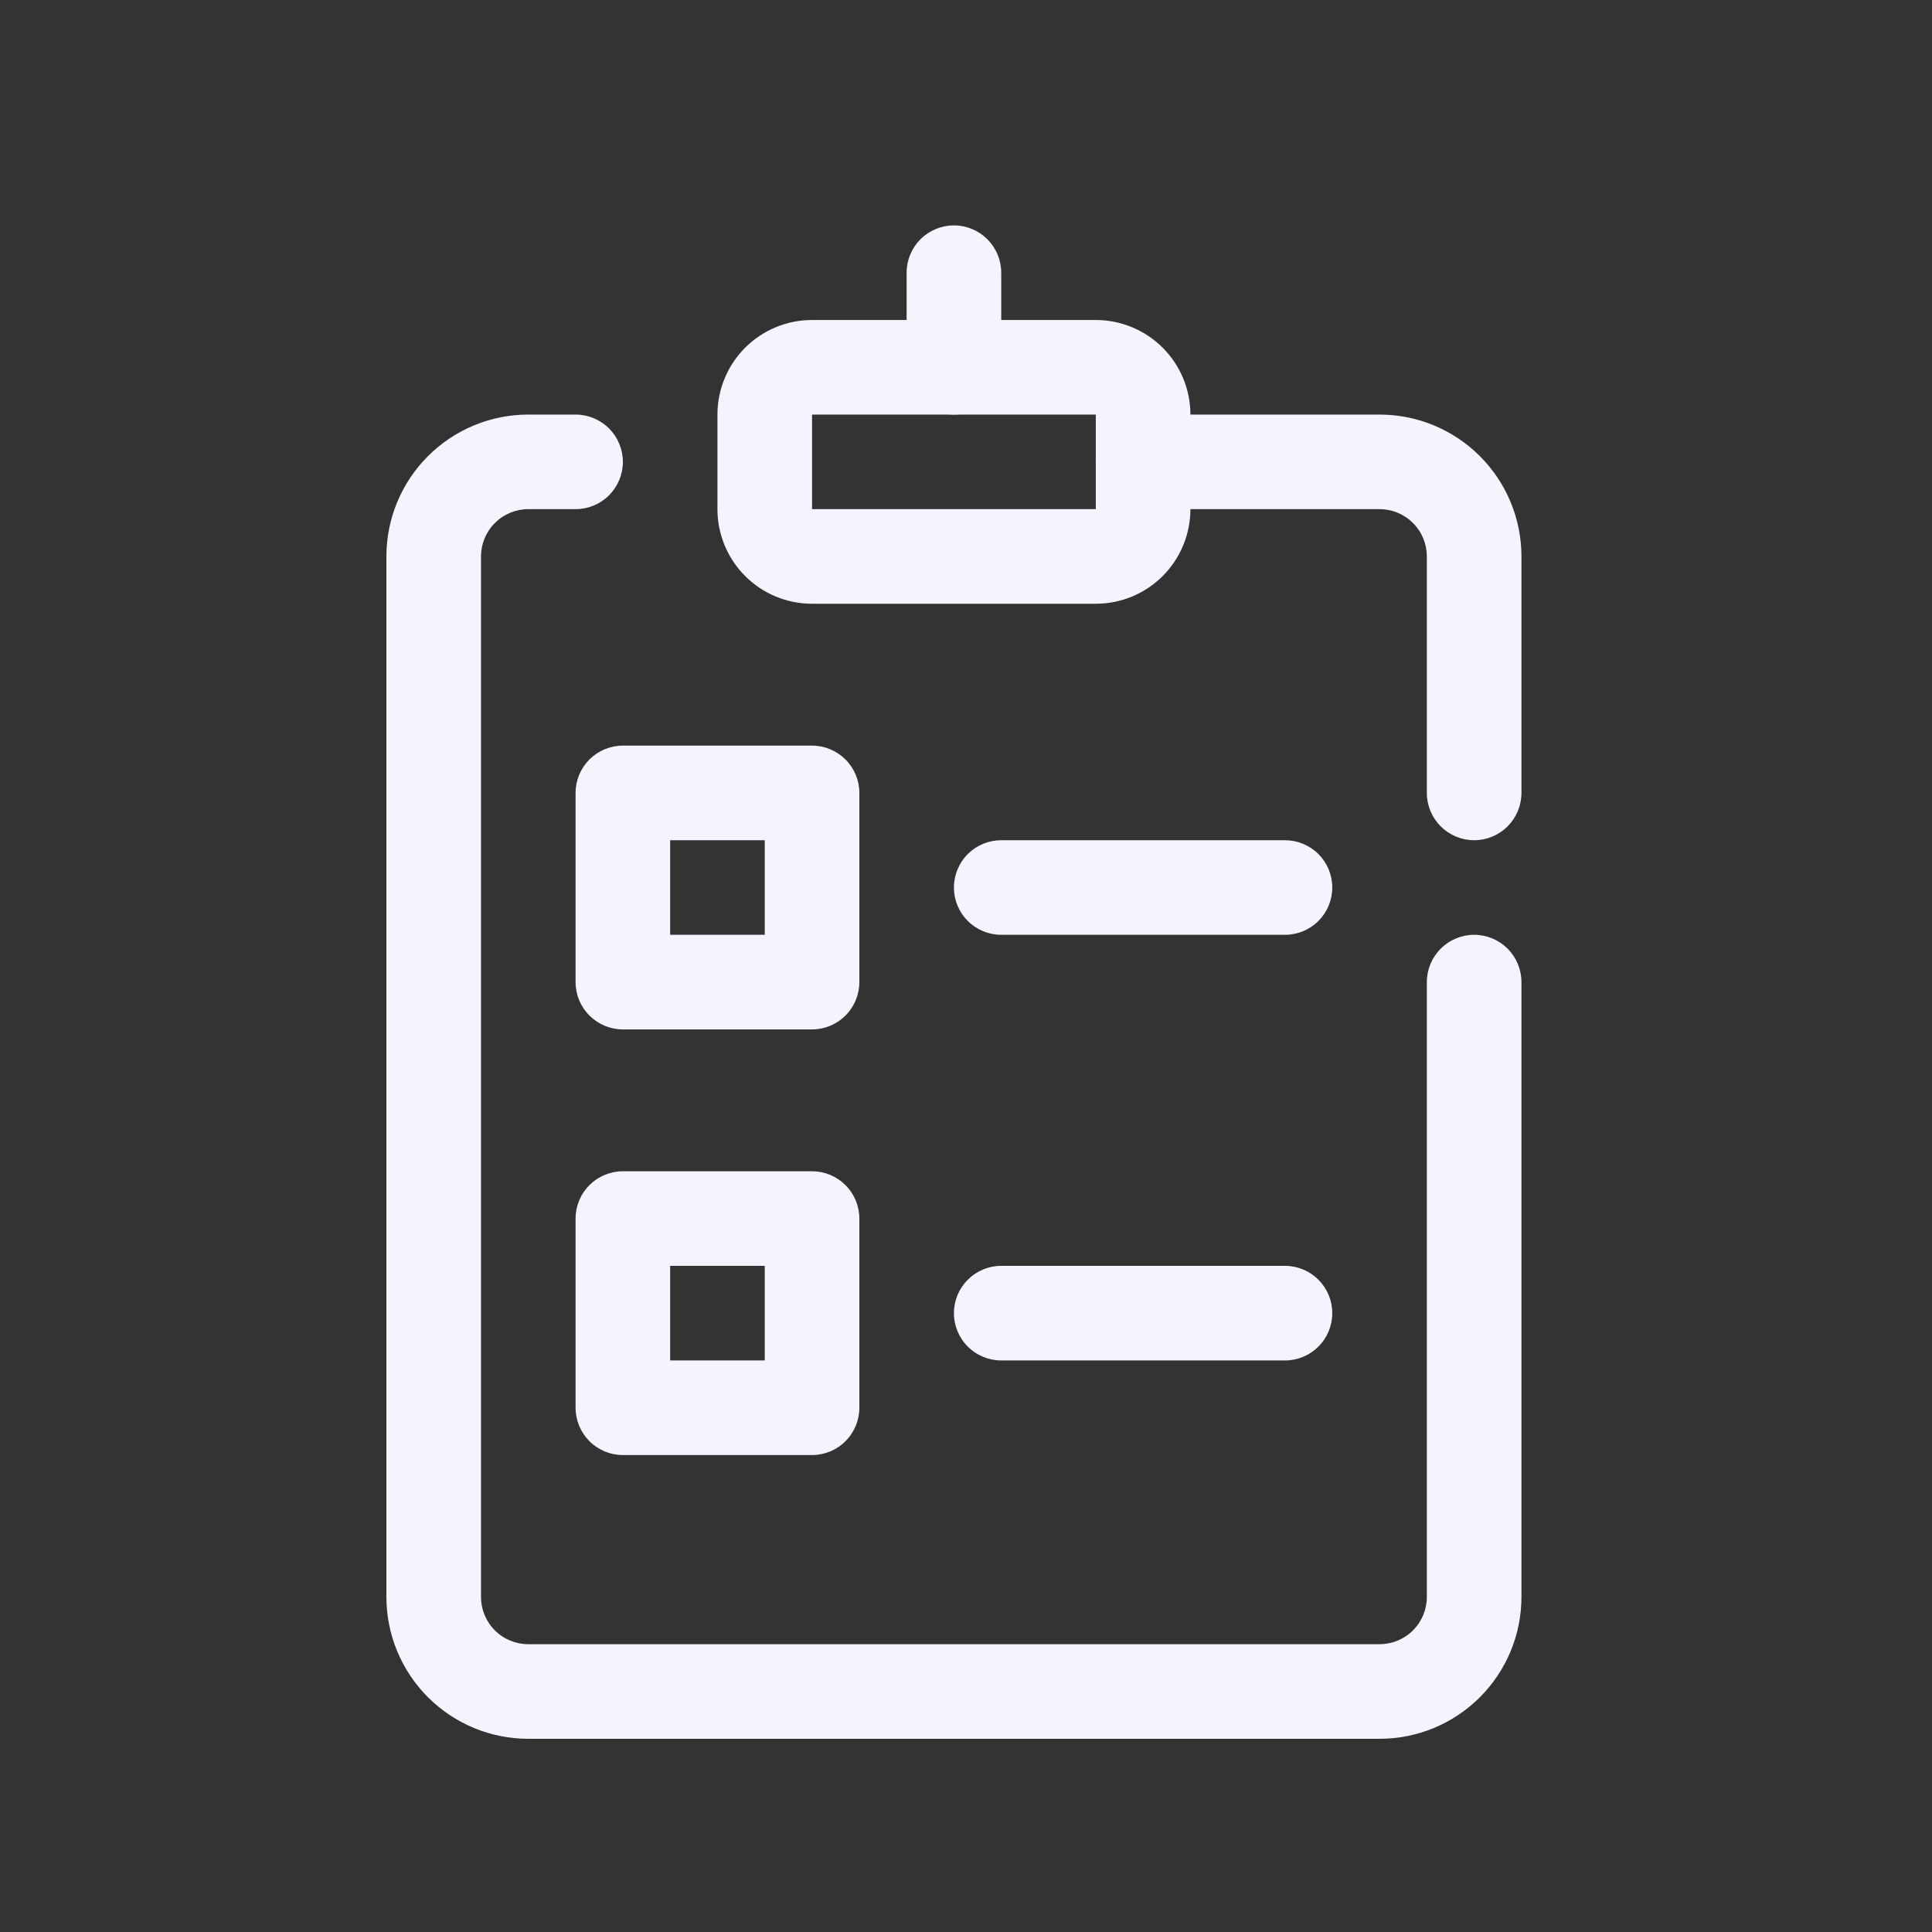 <svg xmlns="http://www.w3.org/2000/svg" width="60" height="60" viewBox="0 0 60 60" fill="none"><rect x="0" y="0" width="60" height="60" fill="#333333" stroke="none"/><path d="M42.844 54H16.406C15.238 54 14.117 53.536 13.291 52.709C12.464 51.883 12 50.762 12 49.594V17.281C12 16.113 12.464 14.992 13.291 14.166C14.117 13.339 15.238 12.875 16.406 12.875H17.875C18.265 12.875 18.638 13.03 18.914 13.305C19.189 13.581 19.344 13.954 19.344 14.344C19.344 14.733 19.189 15.107 18.914 15.382C18.638 15.658 18.265 15.812 17.875 15.812H16.406C16.017 15.812 15.643 15.967 15.368 16.243C15.092 16.518 14.938 16.892 14.938 17.281V49.594C14.938 49.983 15.092 50.357 15.368 50.632C15.643 50.908 16.017 51.062 16.406 51.062H42.844C43.233 51.062 43.607 50.908 43.882 50.632C44.158 50.357 44.312 49.983 44.312 49.594V30.5C44.312 30.11 44.467 29.737 44.743 29.461C45.018 29.186 45.392 29.031 45.781 29.031C46.171 29.031 46.544 29.186 46.82 29.461C47.095 29.737 47.25 30.11 47.25 30.5V49.594C47.25 50.762 46.786 51.883 45.959 52.709C45.133 53.536 44.012 54 42.844 54Z" fill="#F5F4FE"></path><path d="M45.781 26.094C45.392 26.094 45.018 25.939 44.743 25.664C44.467 25.388 44.312 25.015 44.312 24.625V17.281C44.312 16.892 44.158 16.518 43.882 16.243C43.607 15.967 43.233 15.812 42.844 15.812H35.5C35.111 15.812 34.737 15.658 34.461 15.382C34.186 15.107 34.031 14.733 34.031 14.344C34.031 13.954 34.186 13.581 34.461 13.305C34.737 13.03 35.111 12.875 35.5 12.875H42.844C44.012 12.875 45.133 13.339 45.959 14.166C46.786 14.992 47.25 16.113 47.25 17.281V24.625C47.25 25.015 47.095 25.388 46.82 25.664C46.544 25.939 46.171 26.094 45.781 26.094Z" fill="#F5F4FE"></path><path d="M34.031 18.75H25.219C24.44 18.75 23.692 18.441 23.142 17.89C22.591 17.339 22.281 16.592 22.281 15.812V12.875C22.281 12.096 22.591 11.349 23.142 10.798C23.692 10.247 24.44 9.938 25.219 9.938H34.031C34.81 9.938 35.557 10.247 36.108 10.798C36.659 11.349 36.969 12.096 36.969 12.875V15.812C36.969 16.592 36.659 17.339 36.108 17.89C35.557 18.441 34.81 18.75 34.031 18.75ZM25.219 12.875V15.812H34.031V12.875H25.219Z" fill="#F5F4FE"></path><path d="M29.625 12.875C29.235 12.875 28.862 12.72 28.586 12.445C28.311 12.169 28.156 11.796 28.156 11.406V8.469C28.156 8.079 28.311 7.706 28.586 7.43C28.862 7.155 29.235 7 29.625 7C30.015 7 30.388 7.155 30.664 7.43C30.939 7.706 31.094 8.079 31.094 8.469V11.406C31.094 11.796 30.939 12.169 30.664 12.445C30.388 12.72 30.015 12.875 29.625 12.875Z" fill="#F5F4FE"></path><path d="M25.219 31.969H19.344C18.954 31.969 18.581 31.814 18.305 31.539C18.03 31.263 17.875 30.89 17.875 30.5V24.625C17.875 24.235 18.03 23.862 18.305 23.586C18.581 23.311 18.954 23.156 19.344 23.156H25.219C25.608 23.156 25.982 23.311 26.257 23.586C26.533 23.862 26.688 24.235 26.688 24.625V30.5C26.688 30.89 26.533 31.263 26.257 31.539C25.982 31.814 25.608 31.969 25.219 31.969ZM20.812 29.031H23.75V26.094H20.812V29.031Z" fill="#F5F4FE"></path><path d="M25.219 45.188H19.344C18.954 45.188 18.581 45.033 18.305 44.757C18.03 44.482 17.875 44.108 17.875 43.719V37.844C17.875 37.454 18.03 37.081 18.305 36.805C18.581 36.53 18.954 36.375 19.344 36.375H25.219C25.608 36.375 25.982 36.53 26.257 36.805C26.533 37.081 26.688 37.454 26.688 37.844V43.719C26.688 44.108 26.533 44.482 26.257 44.757C25.982 45.033 25.608 45.188 25.219 45.188ZM20.812 42.25H23.75V39.312H20.812V42.25Z" fill="#F5F4FE"></path><path d="M39.906 29.031H31.094C30.704 29.031 30.331 28.877 30.055 28.601C29.78 28.326 29.625 27.952 29.625 27.562C29.625 27.173 29.78 26.799 30.055 26.524C30.331 26.248 30.704 26.094 31.094 26.094H39.906C40.296 26.094 40.669 26.248 40.945 26.524C41.22 26.799 41.375 27.173 41.375 27.562C41.375 27.952 41.22 28.326 40.945 28.601C40.669 28.877 40.296 29.031 39.906 29.031Z" fill="#F5F4FE"></path><path d="M39.906 42.25H31.094C30.704 42.25 30.331 42.095 30.055 41.82C29.78 41.544 29.625 41.171 29.625 40.781C29.625 40.392 29.78 40.018 30.055 39.743C30.331 39.467 30.704 39.312 31.094 39.312H39.906C40.296 39.312 40.669 39.467 40.945 39.743C41.22 40.018 41.375 40.392 41.375 40.781C41.375 41.171 41.22 41.544 40.945 41.82C40.669 42.095 40.296 42.25 39.906 42.25Z" fill="#F5F4FE"></path></svg>